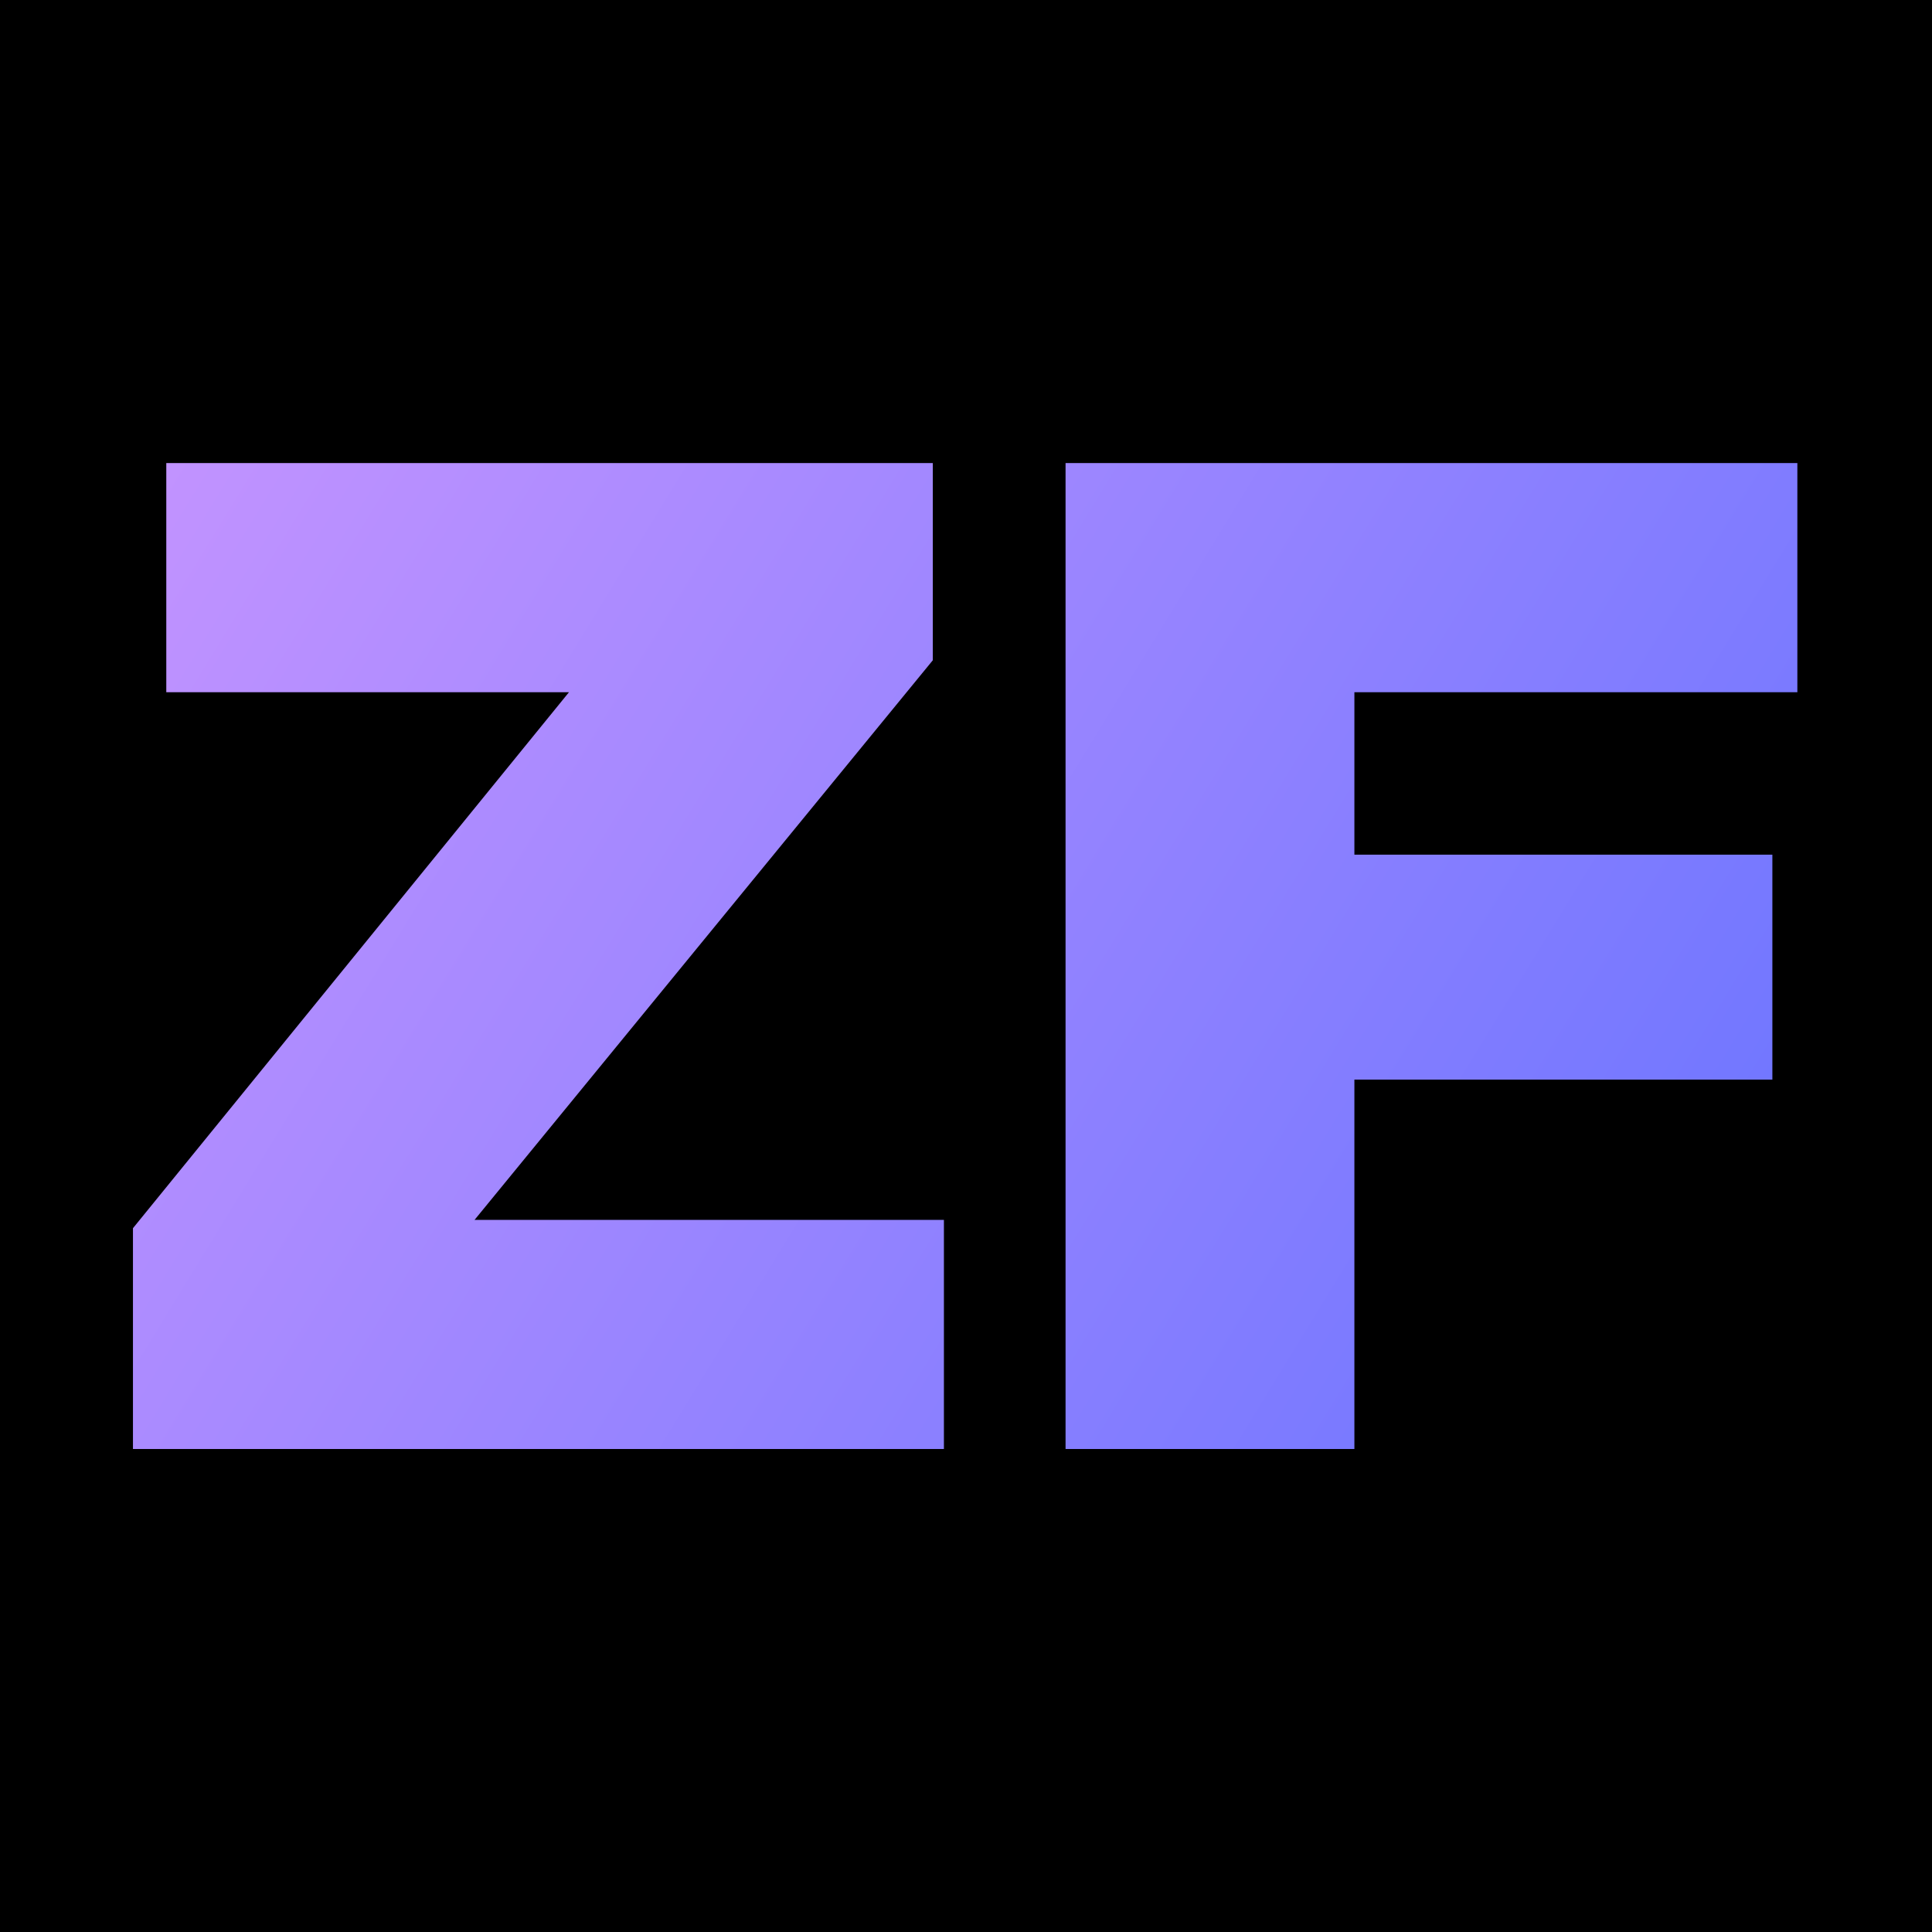 <svg xmlns="http://www.w3.org/2000/svg" fill="none" viewBox="0 0 128 128" height="128" width="128">
<rect fill="black" height="128" width="128"></rect>
<path fill="url(#paint0_linear_4588_8471)" d="M61.801 43.744L31.441 80.82H62.537V96H8.809V81.372L37.697 45.86H11.017V30.68H61.801V43.744ZM70.596 30.68H119.08V45.86H89.732V56.624H117.424V71.528H89.732V96H70.596V30.68Z"></path>
<defs>
<linearGradient gradientUnits="userSpaceOnUse" y2="96" x2="117.332" y1="30.37" x1="10.141" id="paint0_linear_4588_8471">
<stop stop-color="#C293FF"></stop>
<stop stop-color="#6974FF" offset="1"></stop>
</linearGradient>
</defs>
</svg>
